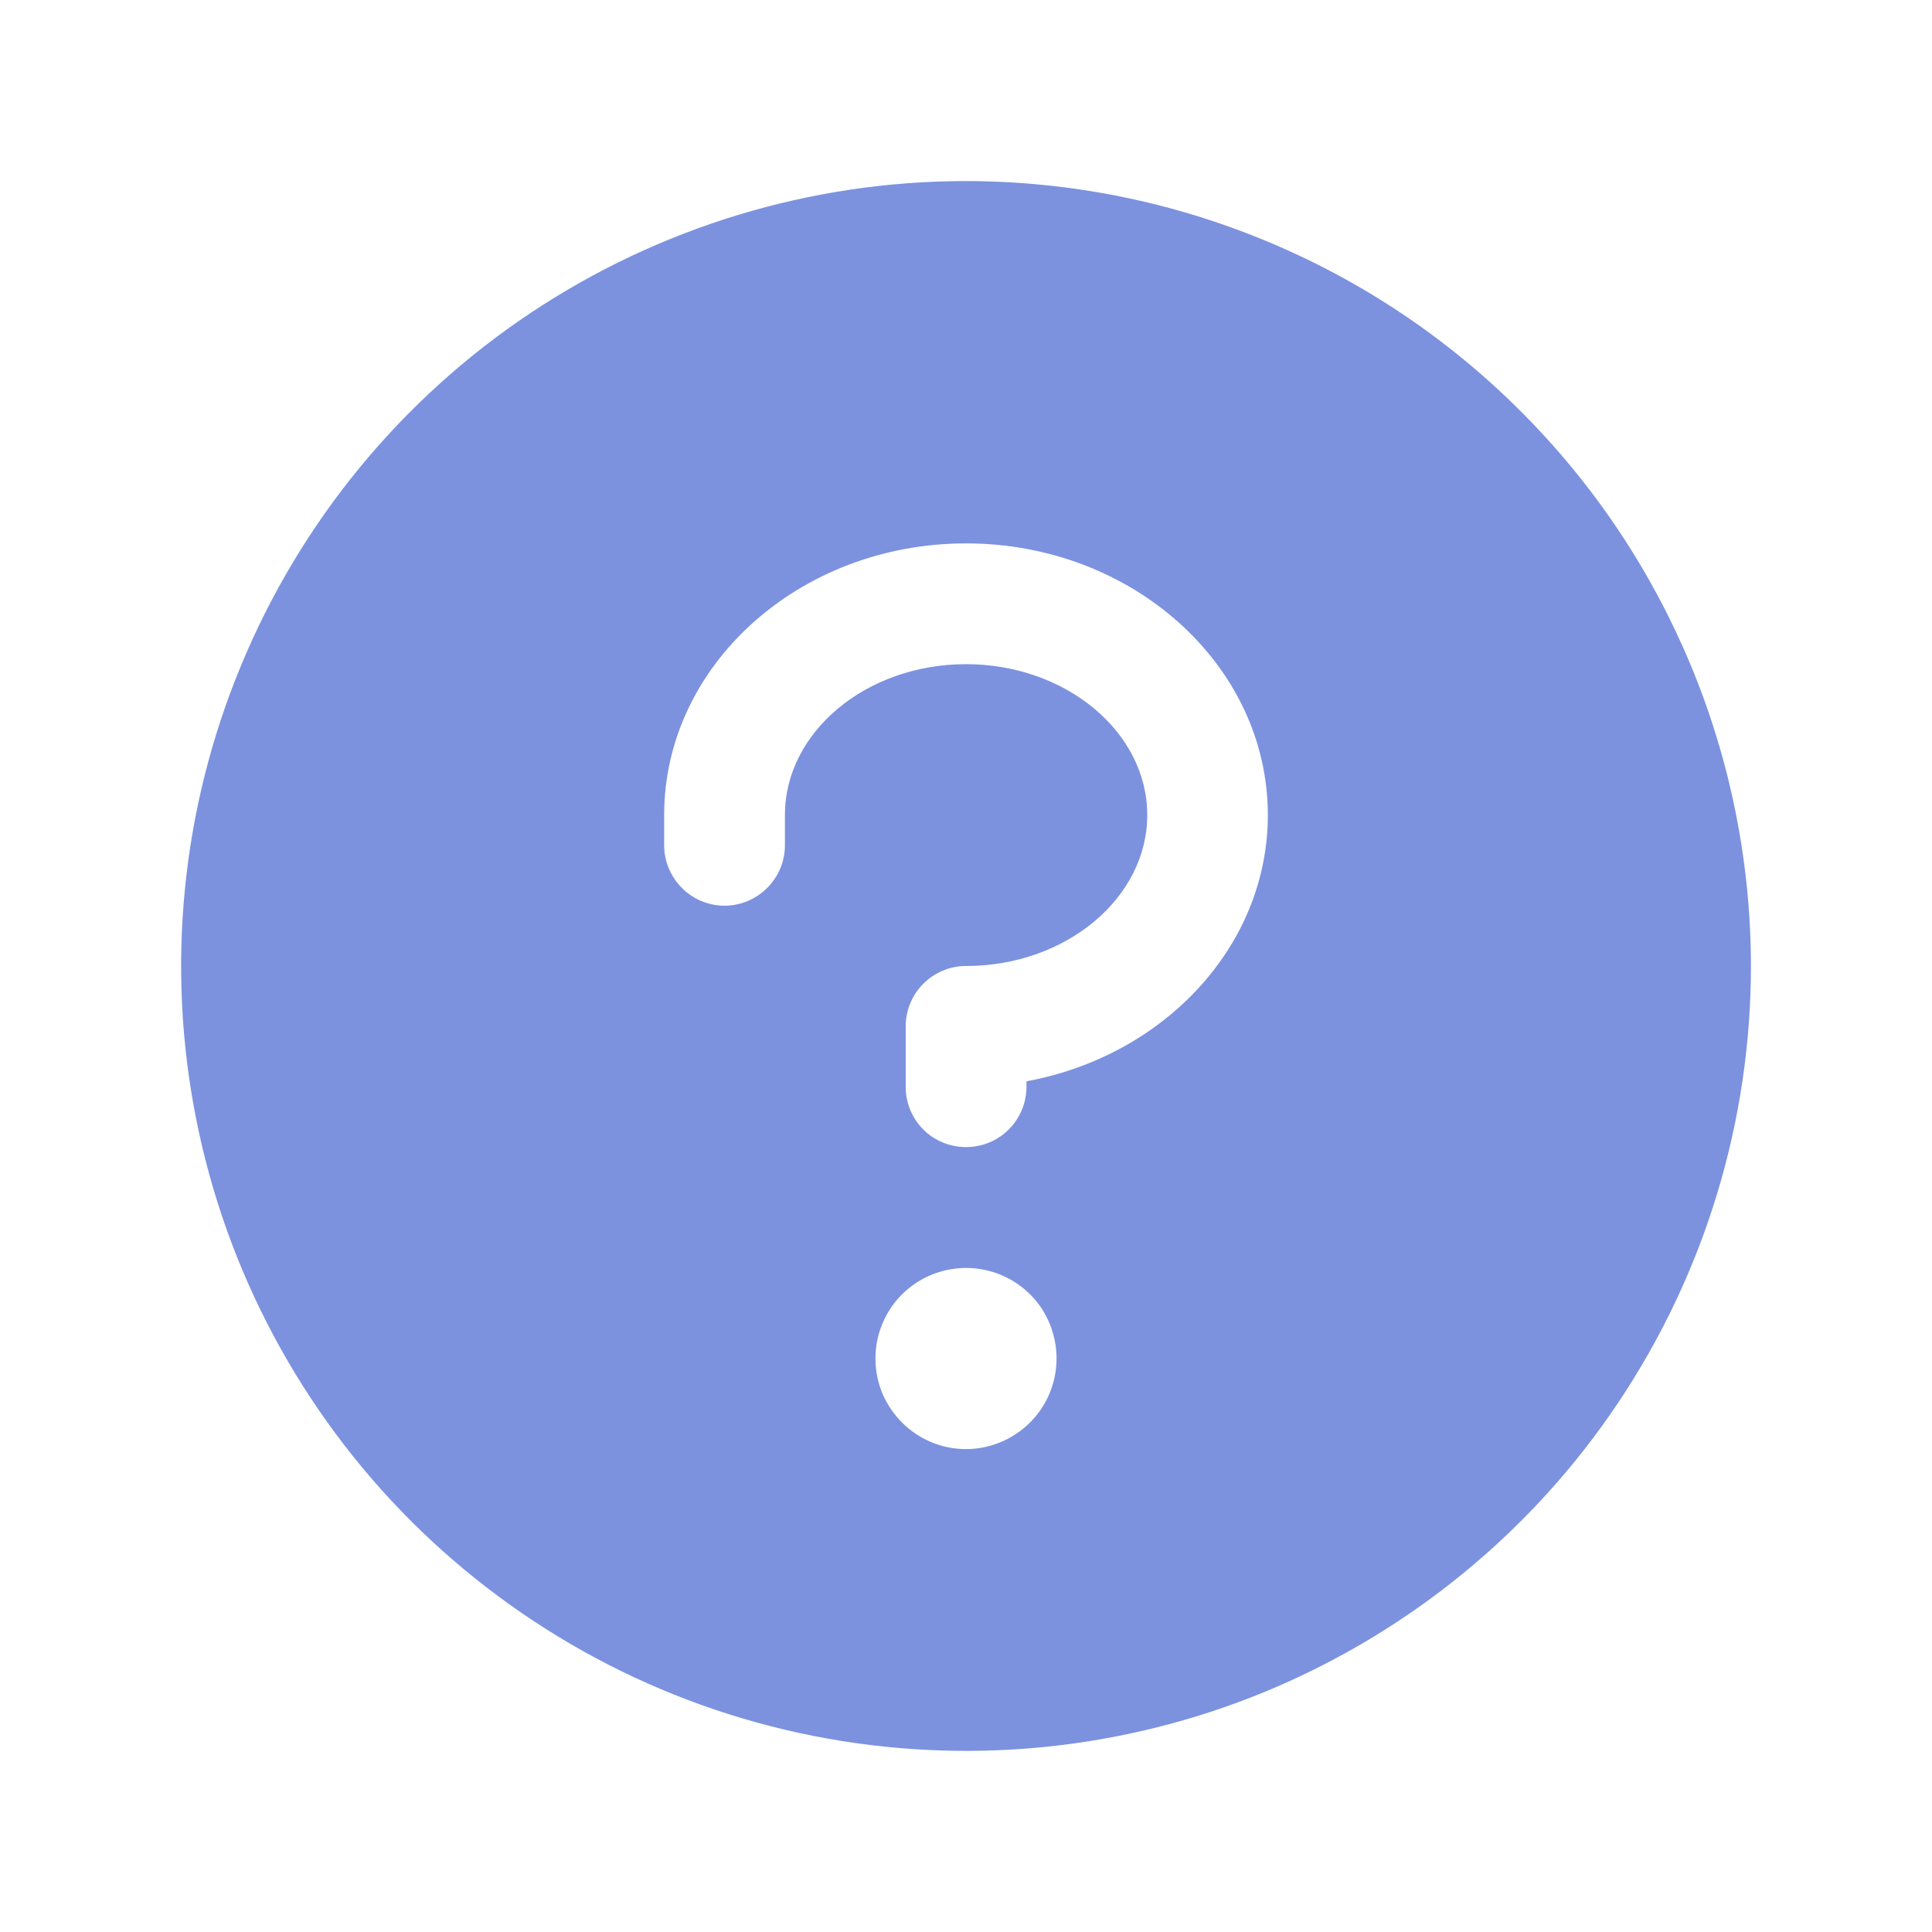 <?xml version="1.0" encoding="utf-8"?>
<svg xmlns="http://www.w3.org/2000/svg" fill="none" height="100%" overflow="visible" preserveAspectRatio="none" style="display: block;" viewBox="0 0 10.222 10.222" width="100%">
<g id="Question">
<path d="M5.111 0.958C4.29 0.958 3.487 1.202 2.804 1.658C2.121 2.114 1.589 2.763 1.275 3.522C0.96 4.281 0.878 5.116 1.038 5.921C1.198 6.727 1.594 7.467 2.175 8.048C2.756 8.628 3.495 9.024 4.301 9.184C5.107 9.344 5.942 9.262 6.7 8.948C7.459 8.633 8.108 8.101 8.564 7.418C9.02 6.735 9.264 5.932 9.264 5.111C9.263 4.01 8.825 2.954 8.046 2.176C7.268 1.397 6.212 0.959 5.111 0.958ZM5.111 7.667C5.016 7.667 4.924 7.639 4.845 7.586C4.766 7.533 4.705 7.458 4.668 7.371C4.632 7.283 4.623 7.187 4.641 7.094C4.66 7.001 4.705 6.916 4.772 6.849C4.839 6.782 4.925 6.736 5.018 6.718C5.111 6.699 5.207 6.709 5.295 6.745C5.382 6.781 5.457 6.842 5.51 6.921C5.562 7 5.59 7.093 5.59 7.187C5.59 7.315 5.54 7.436 5.45 7.526C5.36 7.616 5.238 7.667 5.111 7.667ZM5.431 5.721V5.75C5.431 5.835 5.397 5.916 5.337 5.976C5.277 6.036 5.196 6.069 5.111 6.069C5.026 6.069 4.945 6.036 4.885 5.976C4.825 5.916 4.792 5.835 4.792 5.75V5.431C4.792 5.346 4.825 5.265 4.885 5.205C4.945 5.145 5.026 5.111 5.111 5.111C5.639 5.111 6.07 4.752 6.07 4.312C6.07 3.873 5.639 3.514 5.111 3.514C4.583 3.514 4.153 3.873 4.153 4.312V4.472C4.153 4.557 4.119 4.638 4.059 4.698C3.999 4.758 3.918 4.792 3.833 4.792C3.749 4.792 3.667 4.758 3.608 4.698C3.548 4.638 3.514 4.557 3.514 4.472V4.312C3.514 3.52 4.23 2.875 5.111 2.875C5.992 2.875 6.708 3.52 6.708 4.312C6.708 5.006 6.159 5.587 5.431 5.721Z" fill="#7C92DF" id="Vector"/>
</g>
</svg>